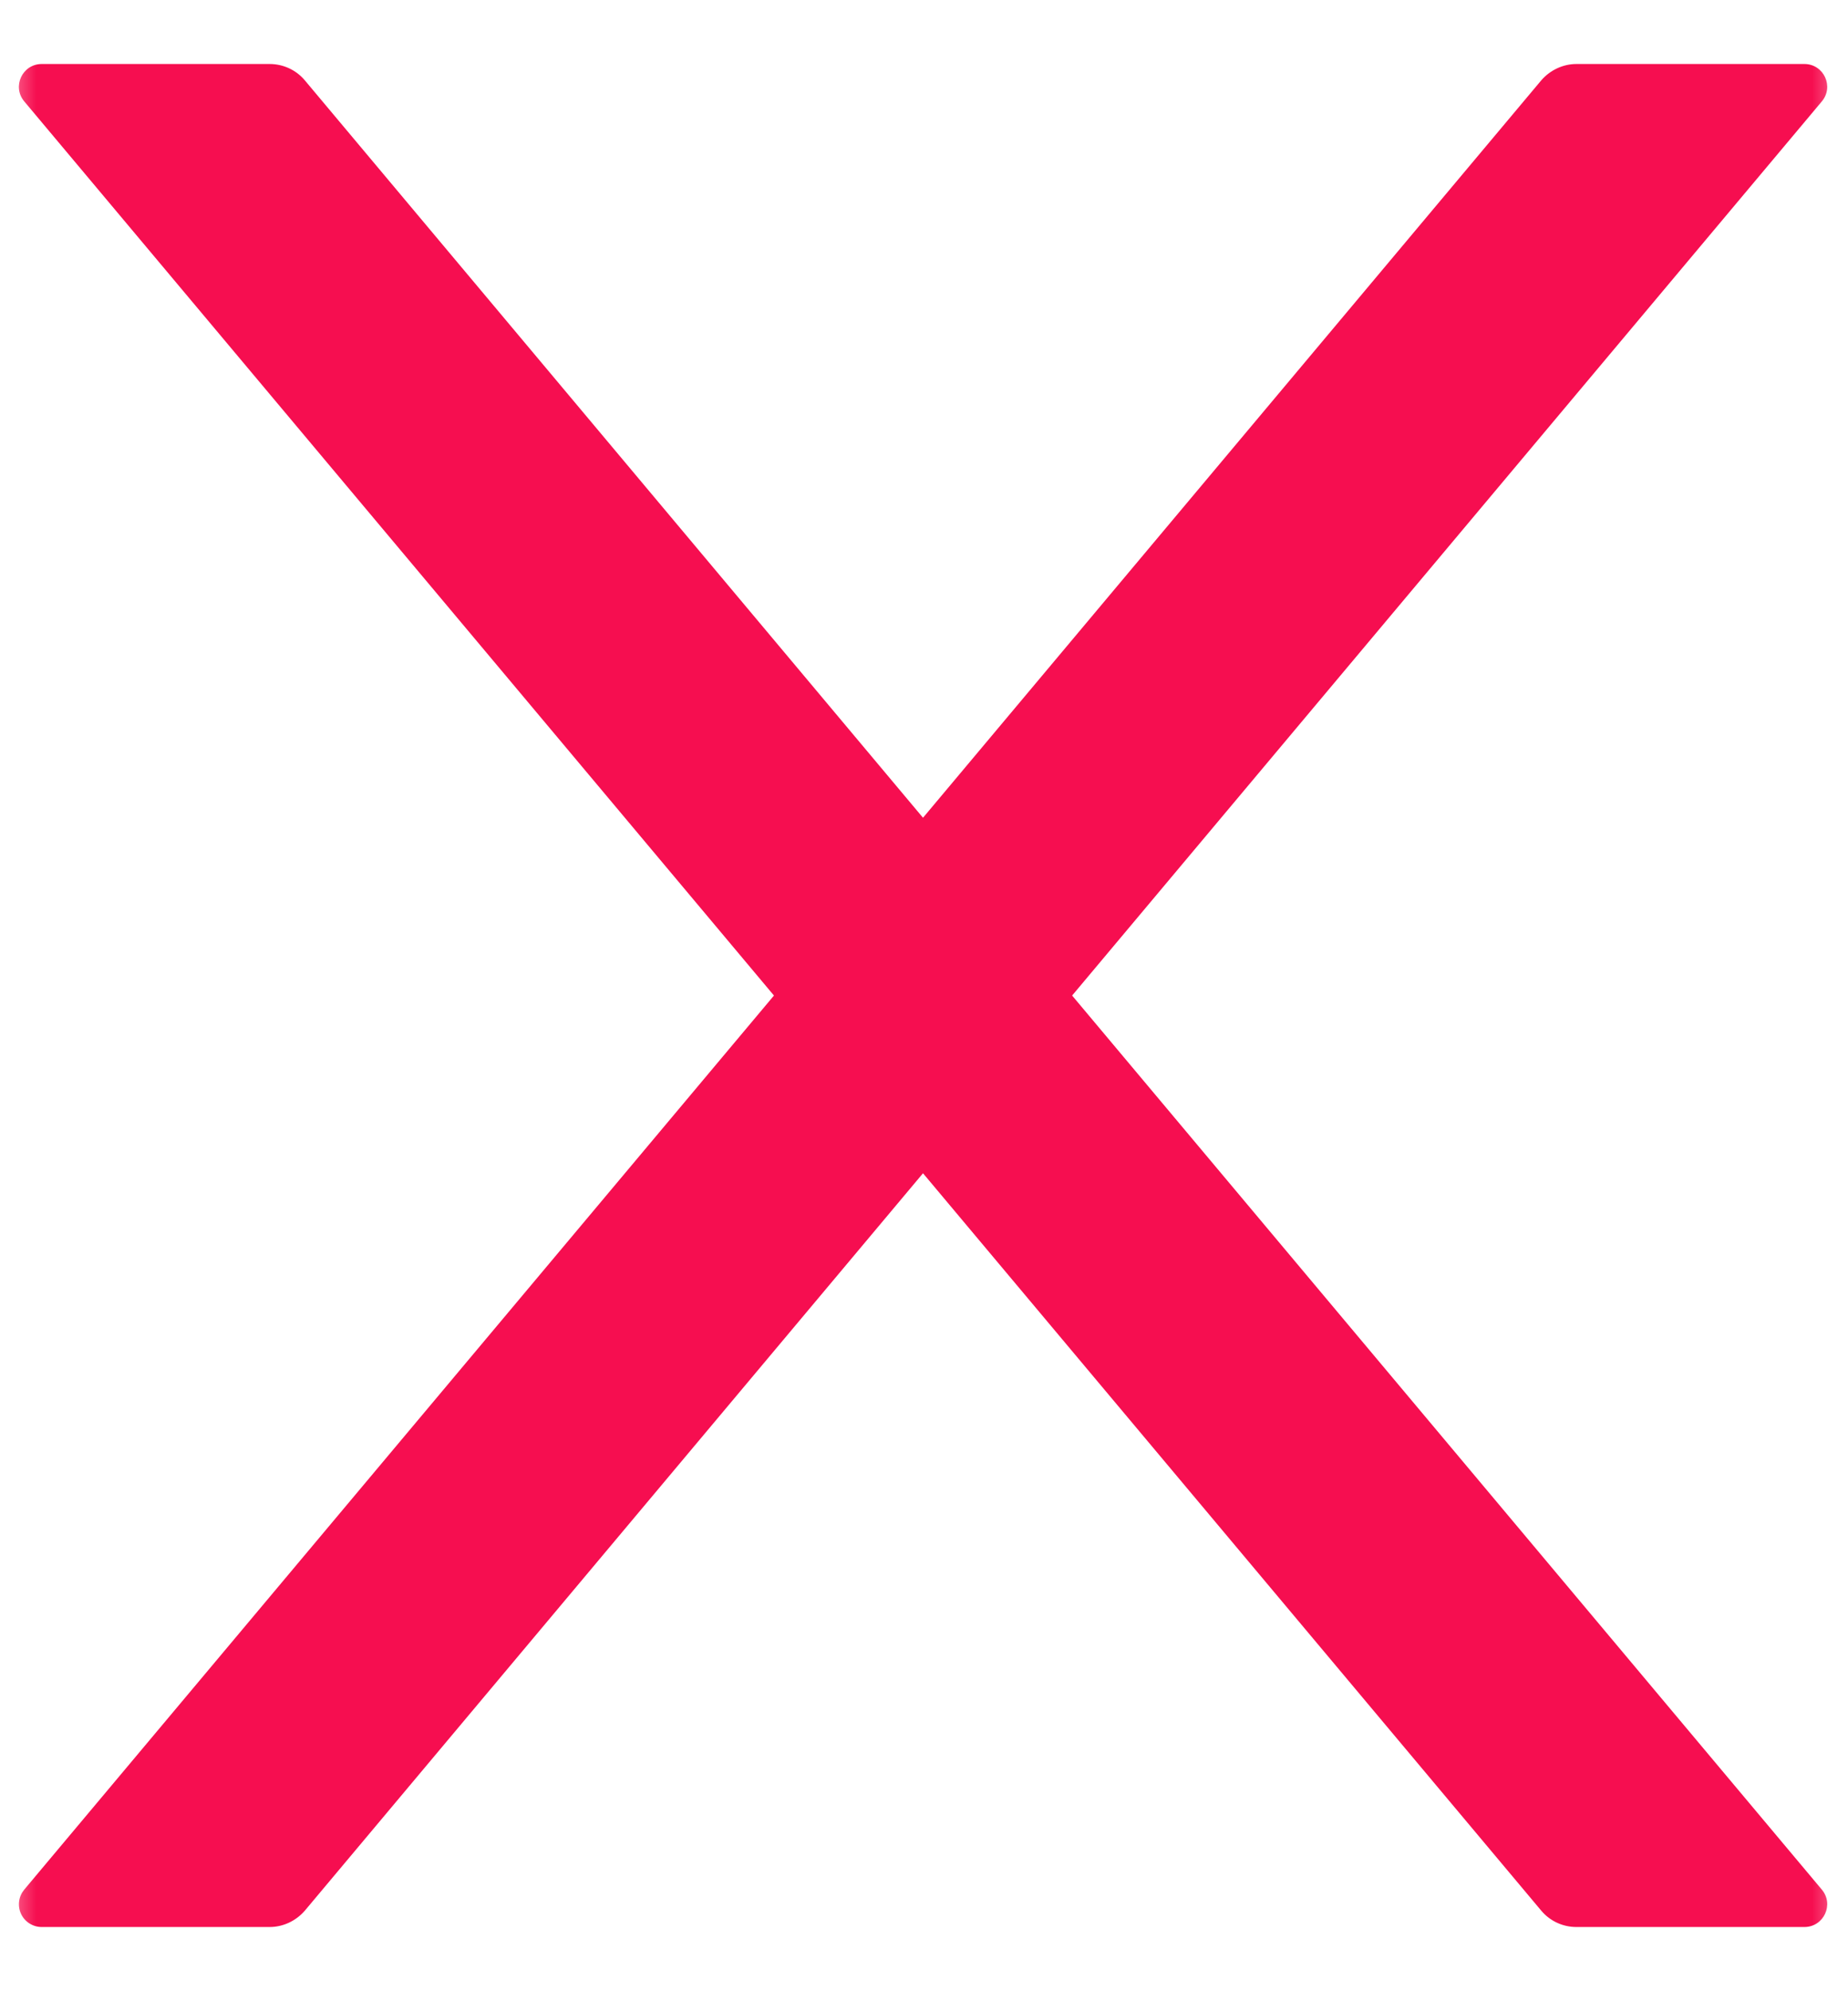 <svg width="26" height="28" viewBox="0 0 26 28" fill="none" xmlns="http://www.w3.org/2000/svg">
<g clip-path="url(#clip0_217_10)">
<mask id="mask0_217_10" style="mask-type:luminance" maskUnits="userSpaceOnUse" x="0" y="0" width="26" height="28">
<path d="M26 0H0V28H26V0Z" fill="white"/>
</mask>
<g mask="url(#mask0_217_10)">
<path d="M15.084 13.999L25.631 1.427C25.808 1.218 25.659 0.9 25.386 0.9H22.179C21.991 0.9 21.81 0.985 21.685 1.129L12.986 11.499L4.288 1.129C4.167 0.985 3.986 0.9 3.794 0.9H0.587C0.314 0.9 0.166 1.218 0.342 1.427L10.889 13.999L0.342 26.57C0.303 26.617 0.277 26.674 0.269 26.735C0.261 26.795 0.27 26.857 0.296 26.912C0.322 26.968 0.363 27.015 0.415 27.047C0.466 27.08 0.526 27.097 0.587 27.097H3.794C3.982 27.097 4.163 27.012 4.288 26.868L12.986 16.498L21.685 26.868C21.806 27.012 21.986 27.097 22.179 27.097H25.386C25.659 27.097 25.808 26.779 25.631 26.57L15.084 13.999Z" fill="#F60E50"/>
</g>
</g>
<defs>
<clipPath id="clip0_217_10">
<rect width="26" height="28" fill="white"/>
</clipPath>
</defs>
</svg>
